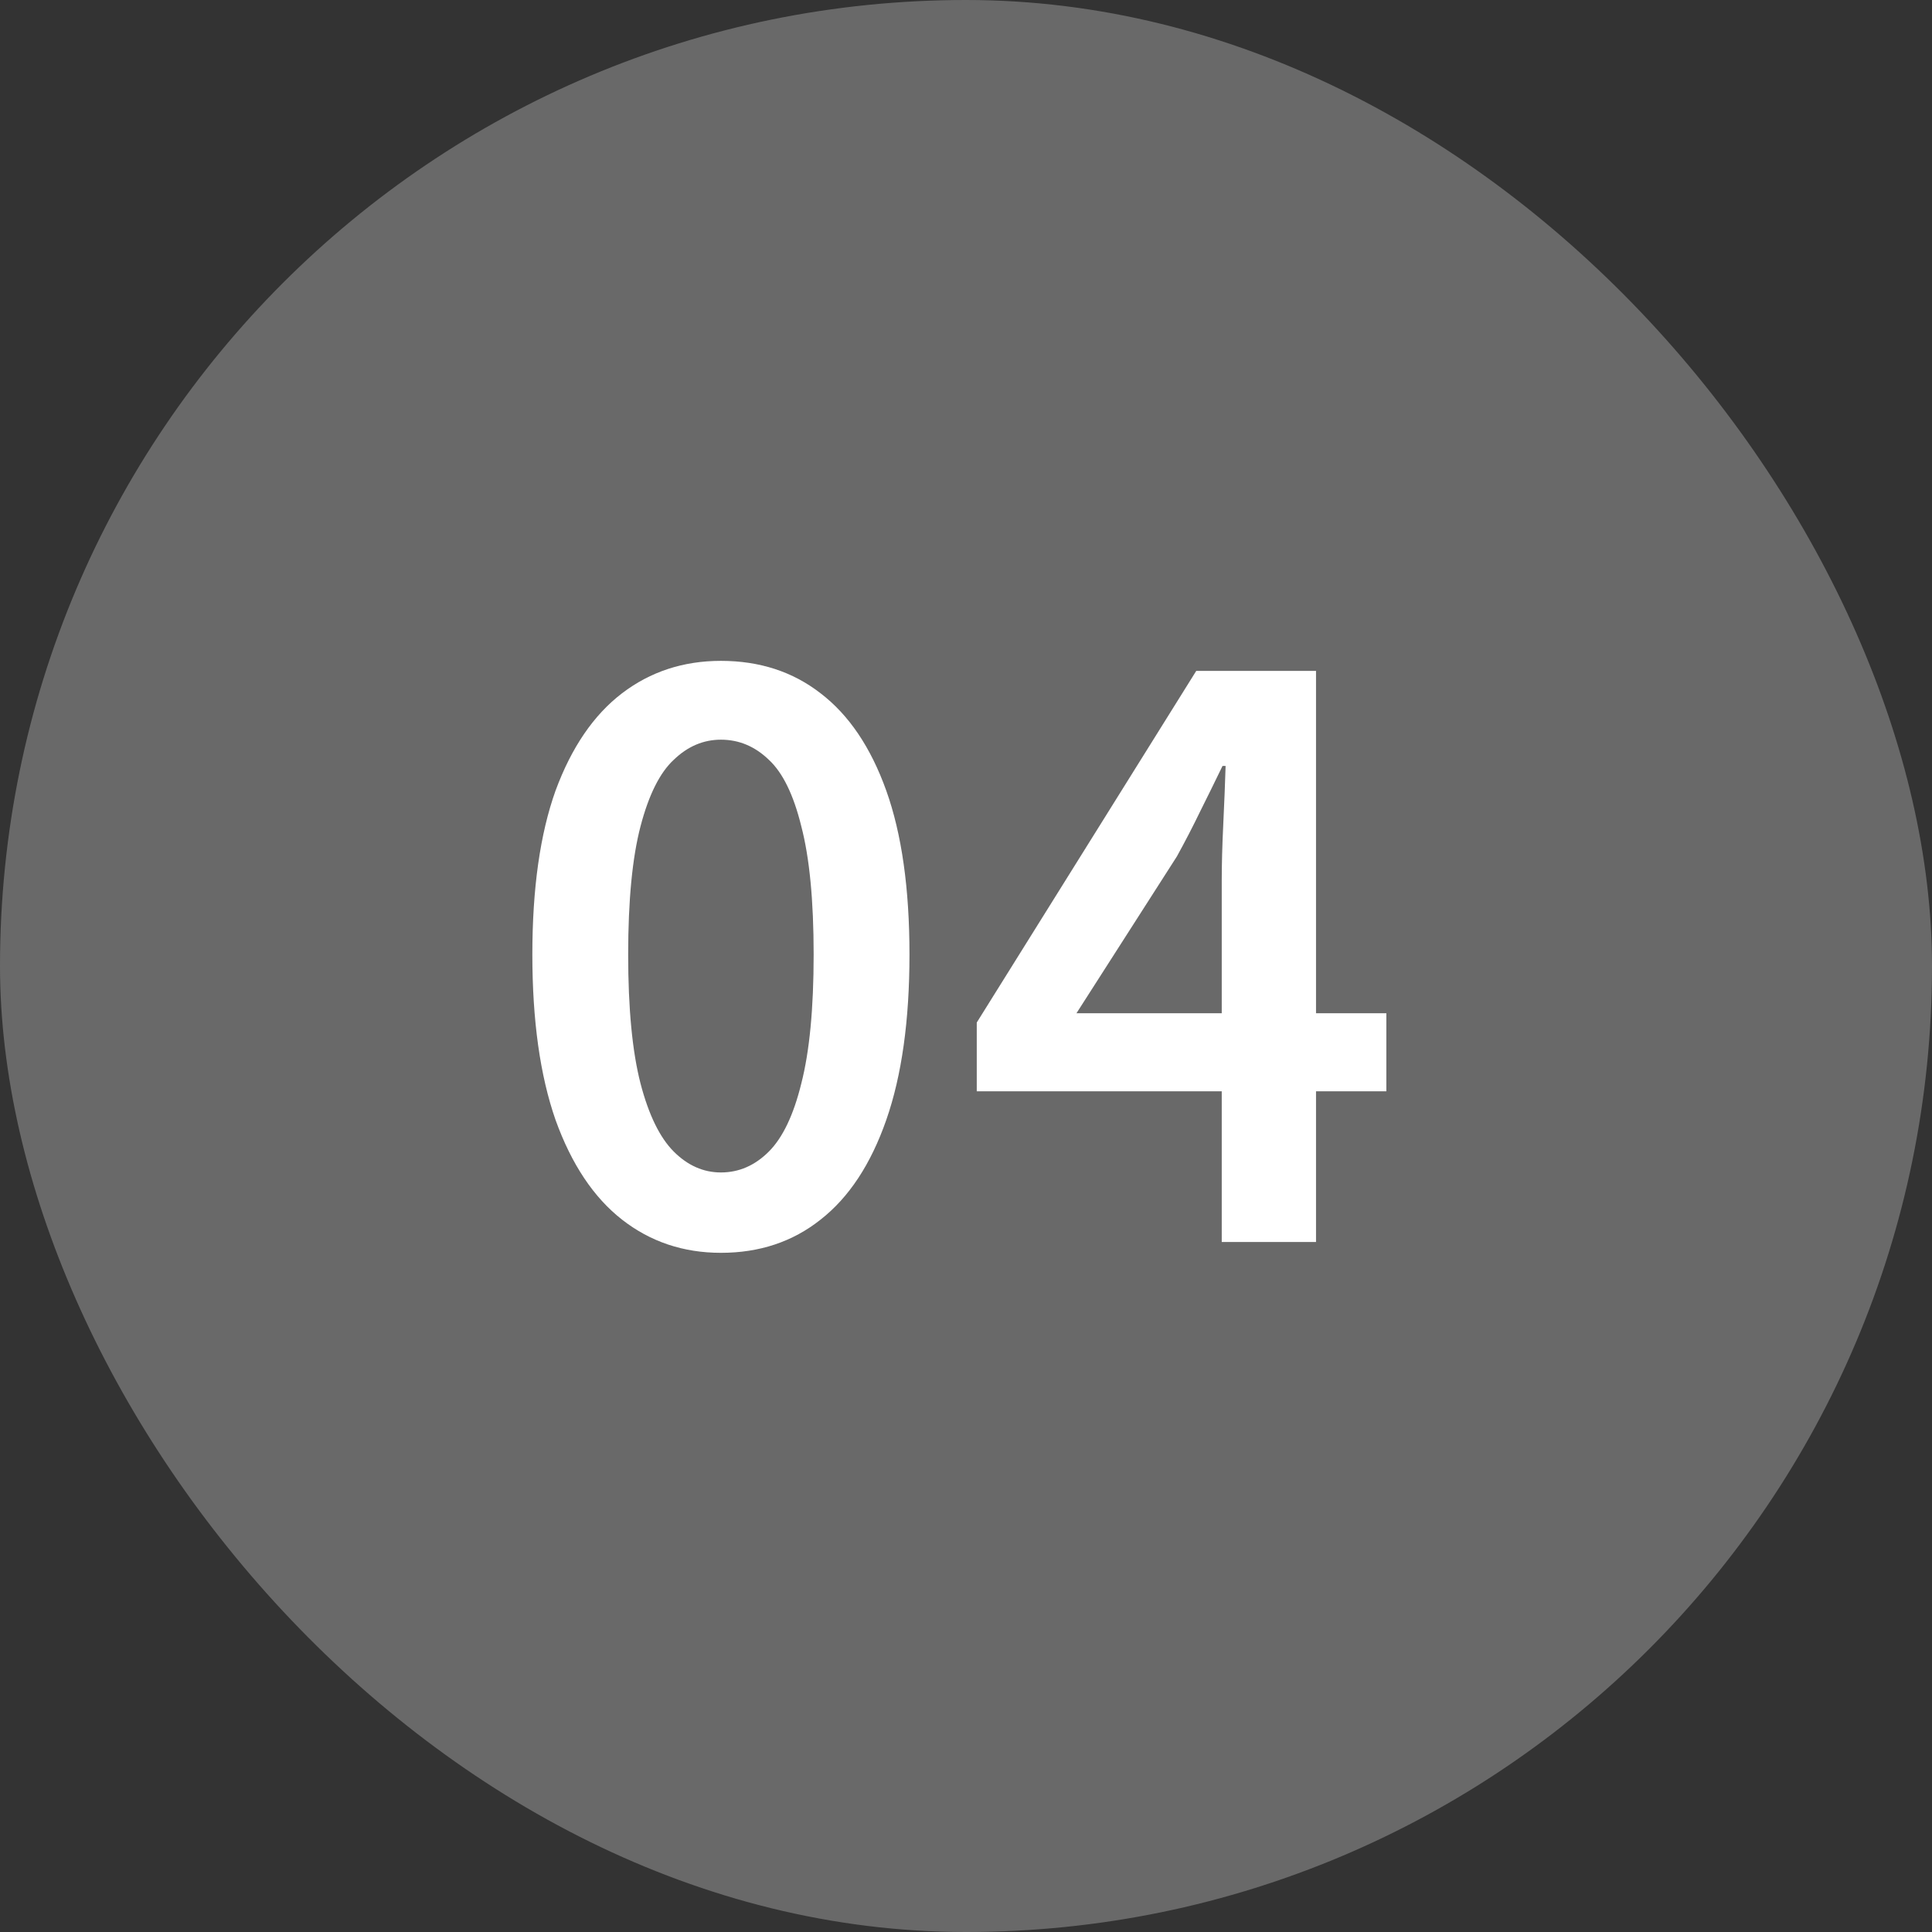 <svg width="35" height="35" viewBox="0 0 35 35" fill="none" xmlns="http://www.w3.org/2000/svg">
<rect x="0" y="0" width="35" height="35" fill="#333333" stroke="none"/>
<rect width="35" height="35" rx="17.5" fill="#696969"/>
<path d="M13.06 22.696C12.379 22.696 11.781 22.495 11.268 22.094C10.755 21.693 10.353 21.091 10.064 20.288C9.784 19.485 9.644 18.487 9.644 17.292C9.644 16.097 9.784 15.108 10.064 14.324C10.353 13.54 10.755 12.952 11.268 12.56C11.781 12.168 12.379 11.972 13.06 11.972C13.76 11.972 14.362 12.168 14.866 12.56C15.379 12.952 15.776 13.54 16.056 14.324C16.336 15.108 16.476 16.097 16.476 17.292C16.476 18.487 16.336 19.485 16.056 20.288C15.776 21.091 15.379 21.693 14.866 22.094C14.362 22.495 13.76 22.696 13.06 22.696ZM13.06 21.24C13.387 21.24 13.676 21.114 13.928 20.862C14.18 20.61 14.376 20.199 14.516 19.63C14.665 19.051 14.74 18.272 14.74 17.292C14.74 16.312 14.665 15.537 14.516 14.968C14.376 14.399 14.18 13.997 13.928 13.764C13.676 13.521 13.387 13.4 13.06 13.4C12.743 13.4 12.458 13.521 12.206 13.764C11.954 13.997 11.753 14.399 11.604 14.968C11.455 15.537 11.38 16.312 11.38 17.292C11.38 18.272 11.455 19.051 11.604 19.63C11.753 20.199 11.954 20.61 12.206 20.862C12.458 21.114 12.743 21.24 13.06 21.24ZM22.133 22.5V15.948C22.133 15.659 22.142 15.318 22.161 14.926C22.18 14.525 22.194 14.175 22.203 13.876H22.147C22.016 14.147 21.881 14.422 21.741 14.702C21.61 14.973 21.47 15.243 21.321 15.514L19.501 18.356H25.115V19.77H17.695V18.524L21.671 12.154H23.841V22.5H22.133Z" fill="white"/>
</svg>
